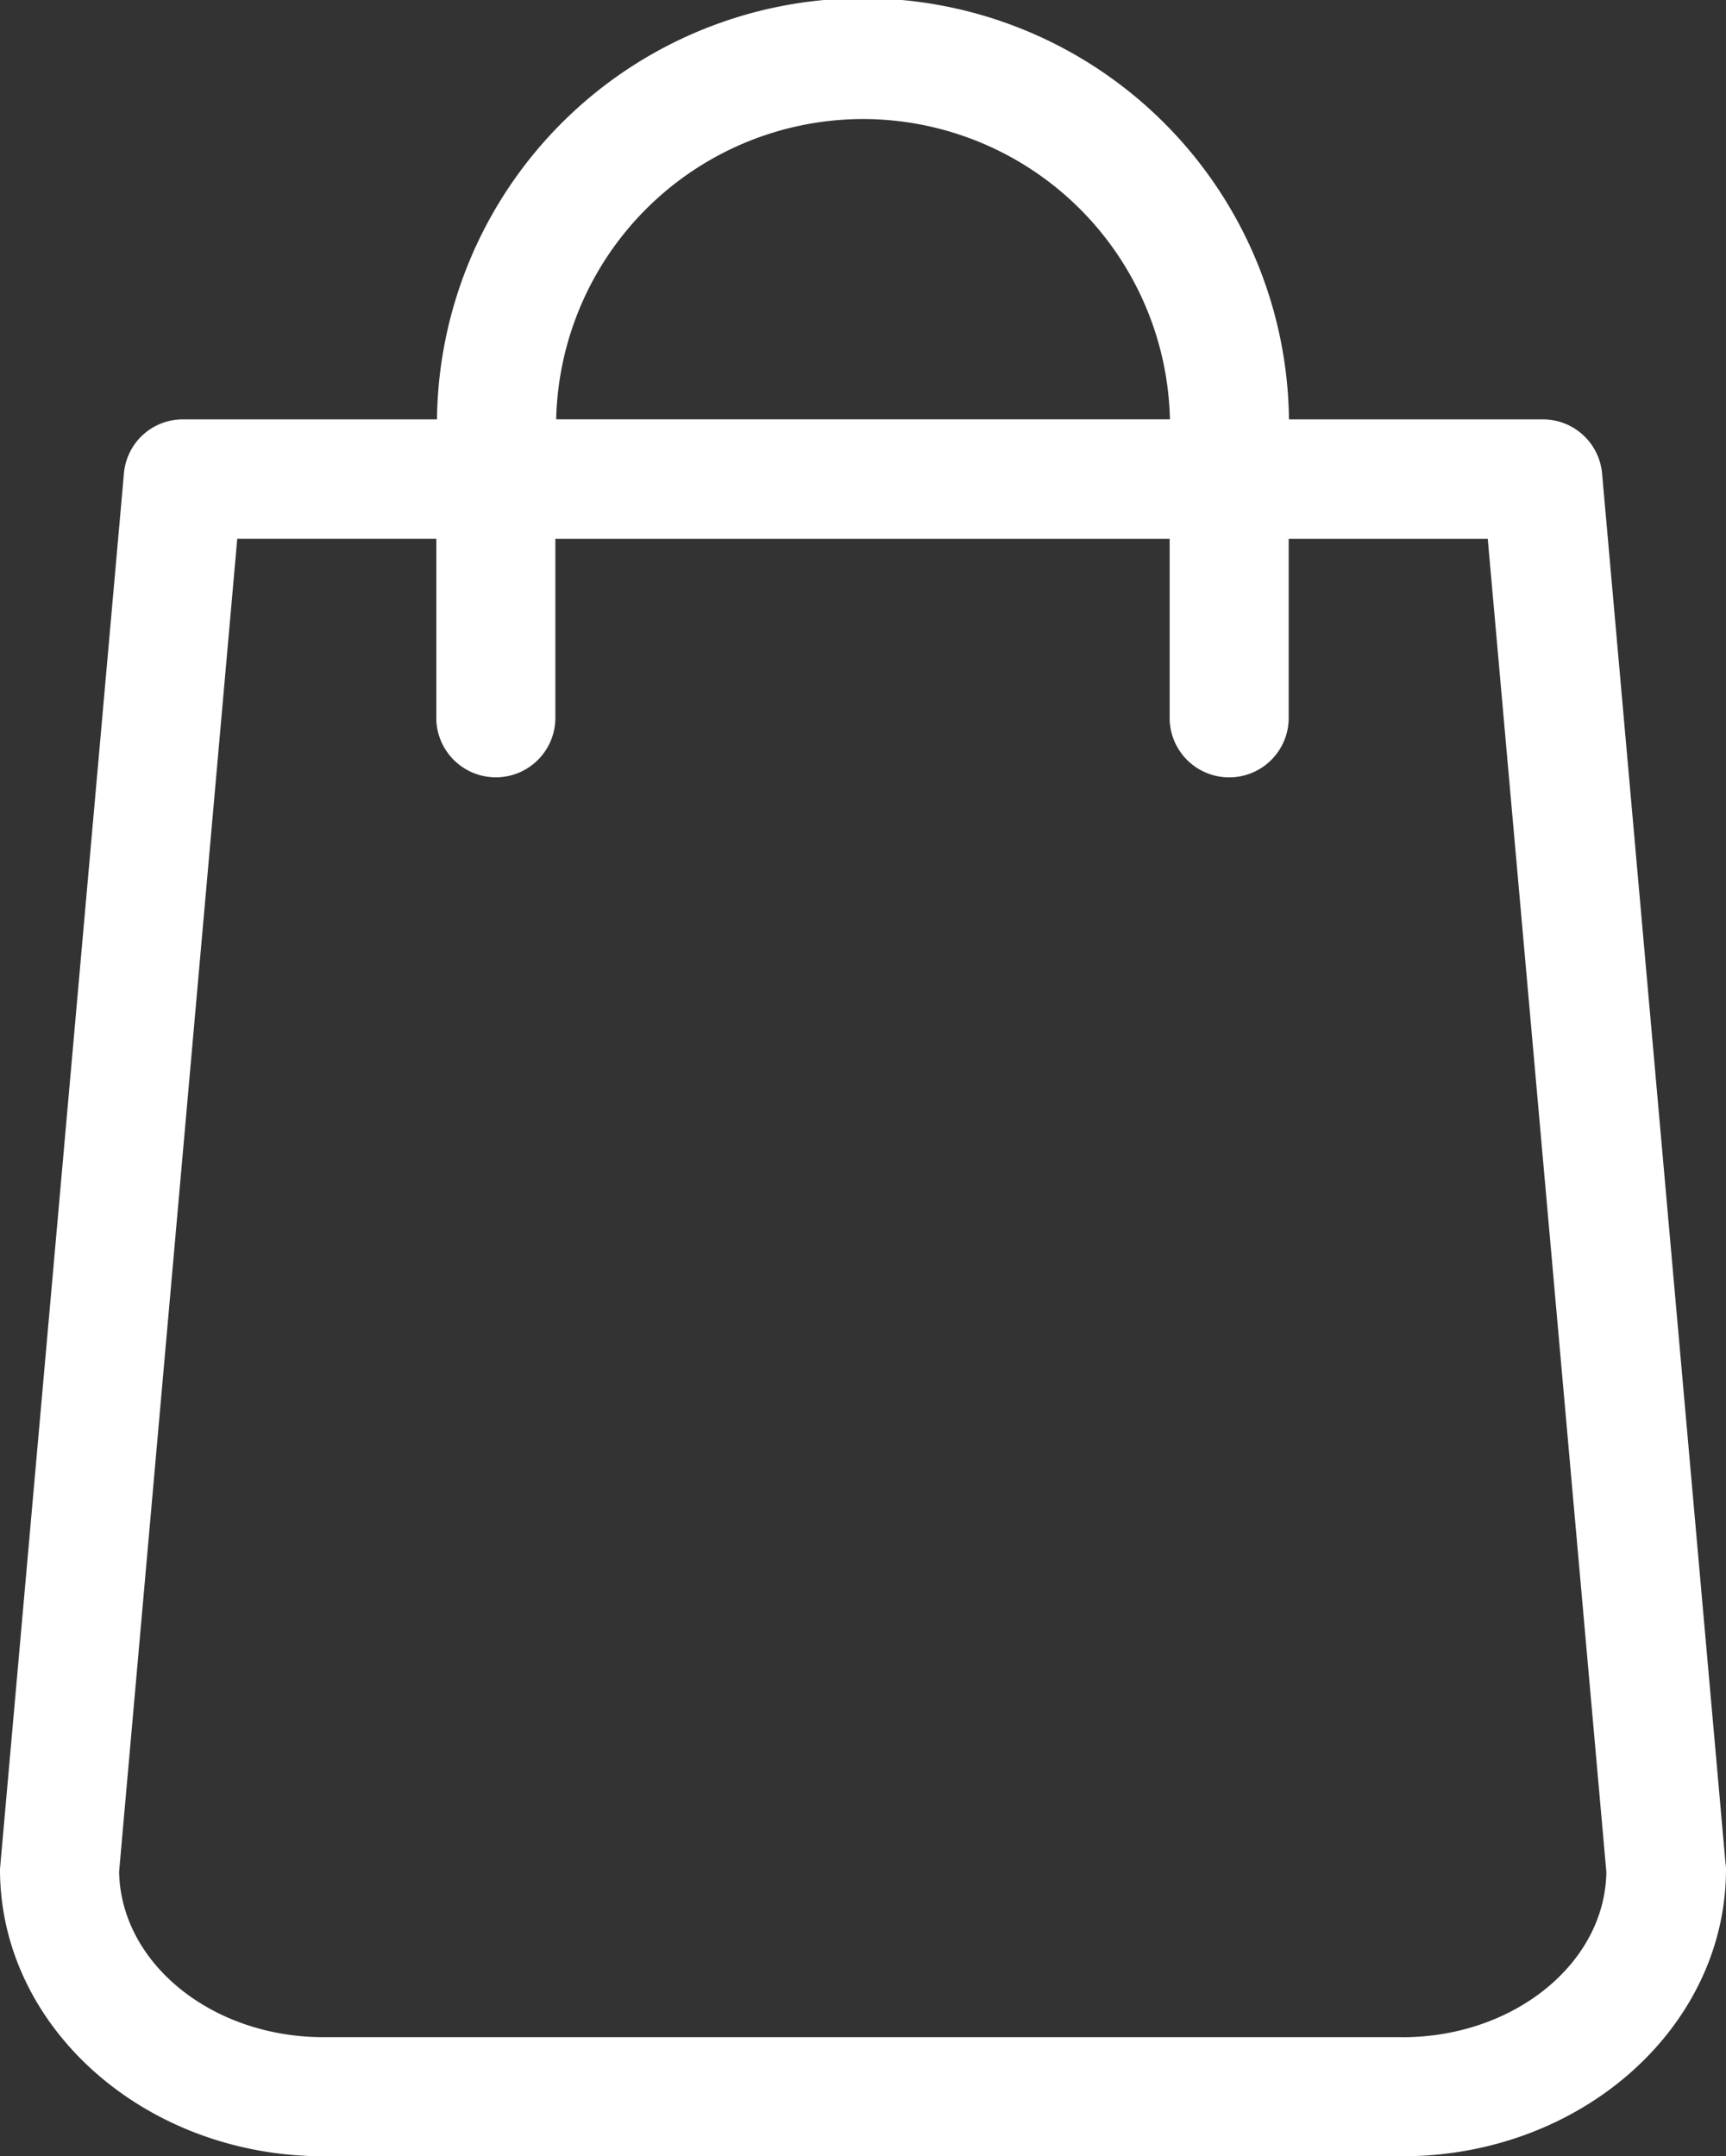 <svg xmlns="http://www.w3.org/2000/svg" width="31.216" height="39" viewBox="0 0 31.216 39"><rect x="0" y="0" width="31.216" height="39" fill="#333333" stroke="none"/><g transform="translate(-48.8)"><path d="M80.008,33.712,77.775,8.566a1.075,1.075,0,0,0-1.069-.981H72.112a7.705,7.705,0,0,0-15.409,0H52.11a1.069,1.069,0,0,0-1.069.981L48.808,33.712c0,.032-.008.064-.008.1C48.8,36.671,51.424,39,54.654,39H74.162c3.23,0,5.854-2.329,5.854-5.192A.388.388,0,0,0,80.008,33.712ZM64.408,2.153a5.557,5.557,0,0,1,5.551,5.431h-11.1A5.557,5.557,0,0,1,64.408,2.153Zm9.754,34.693H54.654c-2.026,0-3.669-1.34-3.7-2.991l2.137-24.11h3.6v3.27a1.077,1.077,0,0,0,2.153,0V9.746h11.11v3.27a1.077,1.077,0,0,0,2.153,0V9.746h3.6l2.145,24.11C77.831,35.507,76.18,36.847,74.162,36.847Z" fill="#fff"/></g></svg>